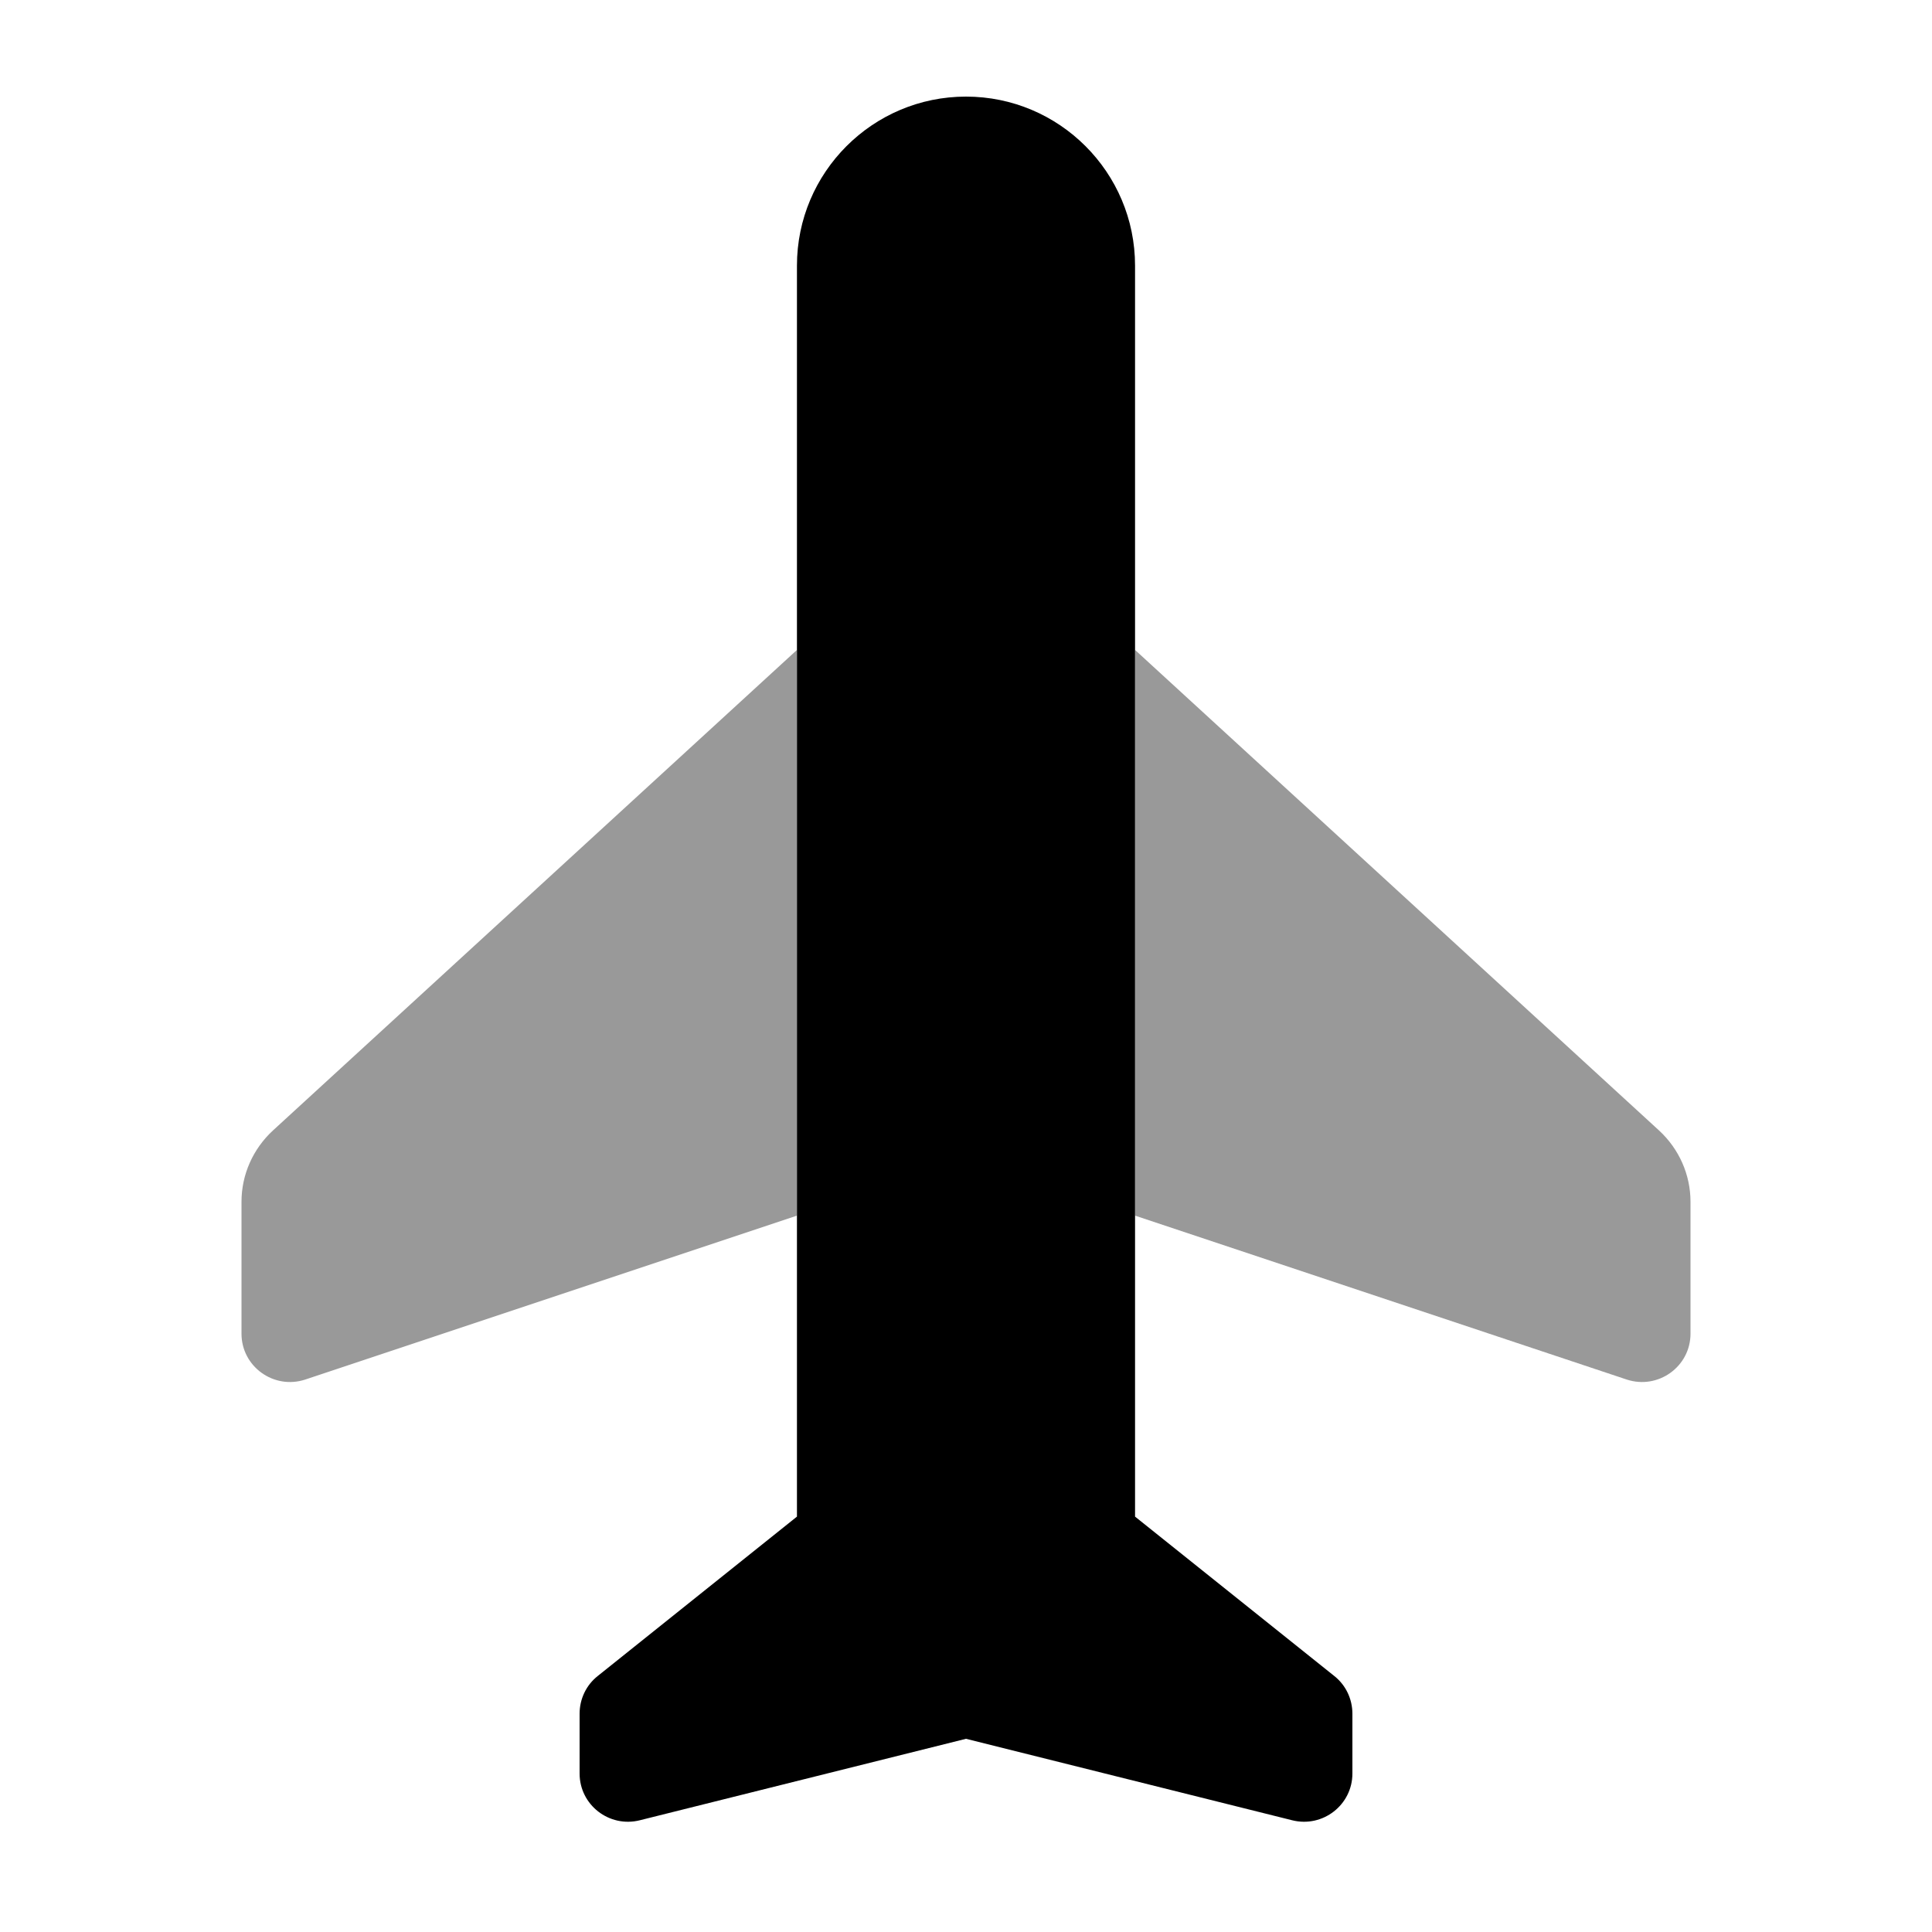 <svg xmlns="http://www.w3.org/2000/svg" viewBox="0 0 640 640"><!--! Font Awesome Pro 7.1.0 by @fontawesome - https://fontawesome.com License - https://fontawesome.com/license (Commercial License) Copyright 2025 Fonticons, Inc. --><path opacity=".4" fill="currentColor" d="M80 398.1C80 389.1 83.8 380.6 90.4 374.5L264 215.3L264 402.7L101.1 457C90.7 460.4 80 452.7 80 441.8L80 398.1zM376 215.3L549.6 374.5C556.2 380.6 560 389.1 560 398.1L560 441.8C560 452.7 549.3 460.4 538.9 457L376 402.7L376 215.3z"/><path fill="currentColor" d="M264 88C264 57.1 289.1 32 320 32C350.9 32 376 57.1 376 88L376 502.4L442 555.2C445.8 558.2 448 562.8 448 567.7L448 587.5C448 597.9 438.2 605.5 428.1 603L320 576L211.9 603C201.8 605.5 192 597.9 192 587.5L192 567.7C192 562.8 194.2 558.2 198 555.2L264 502.4L264 88z"/></svg>